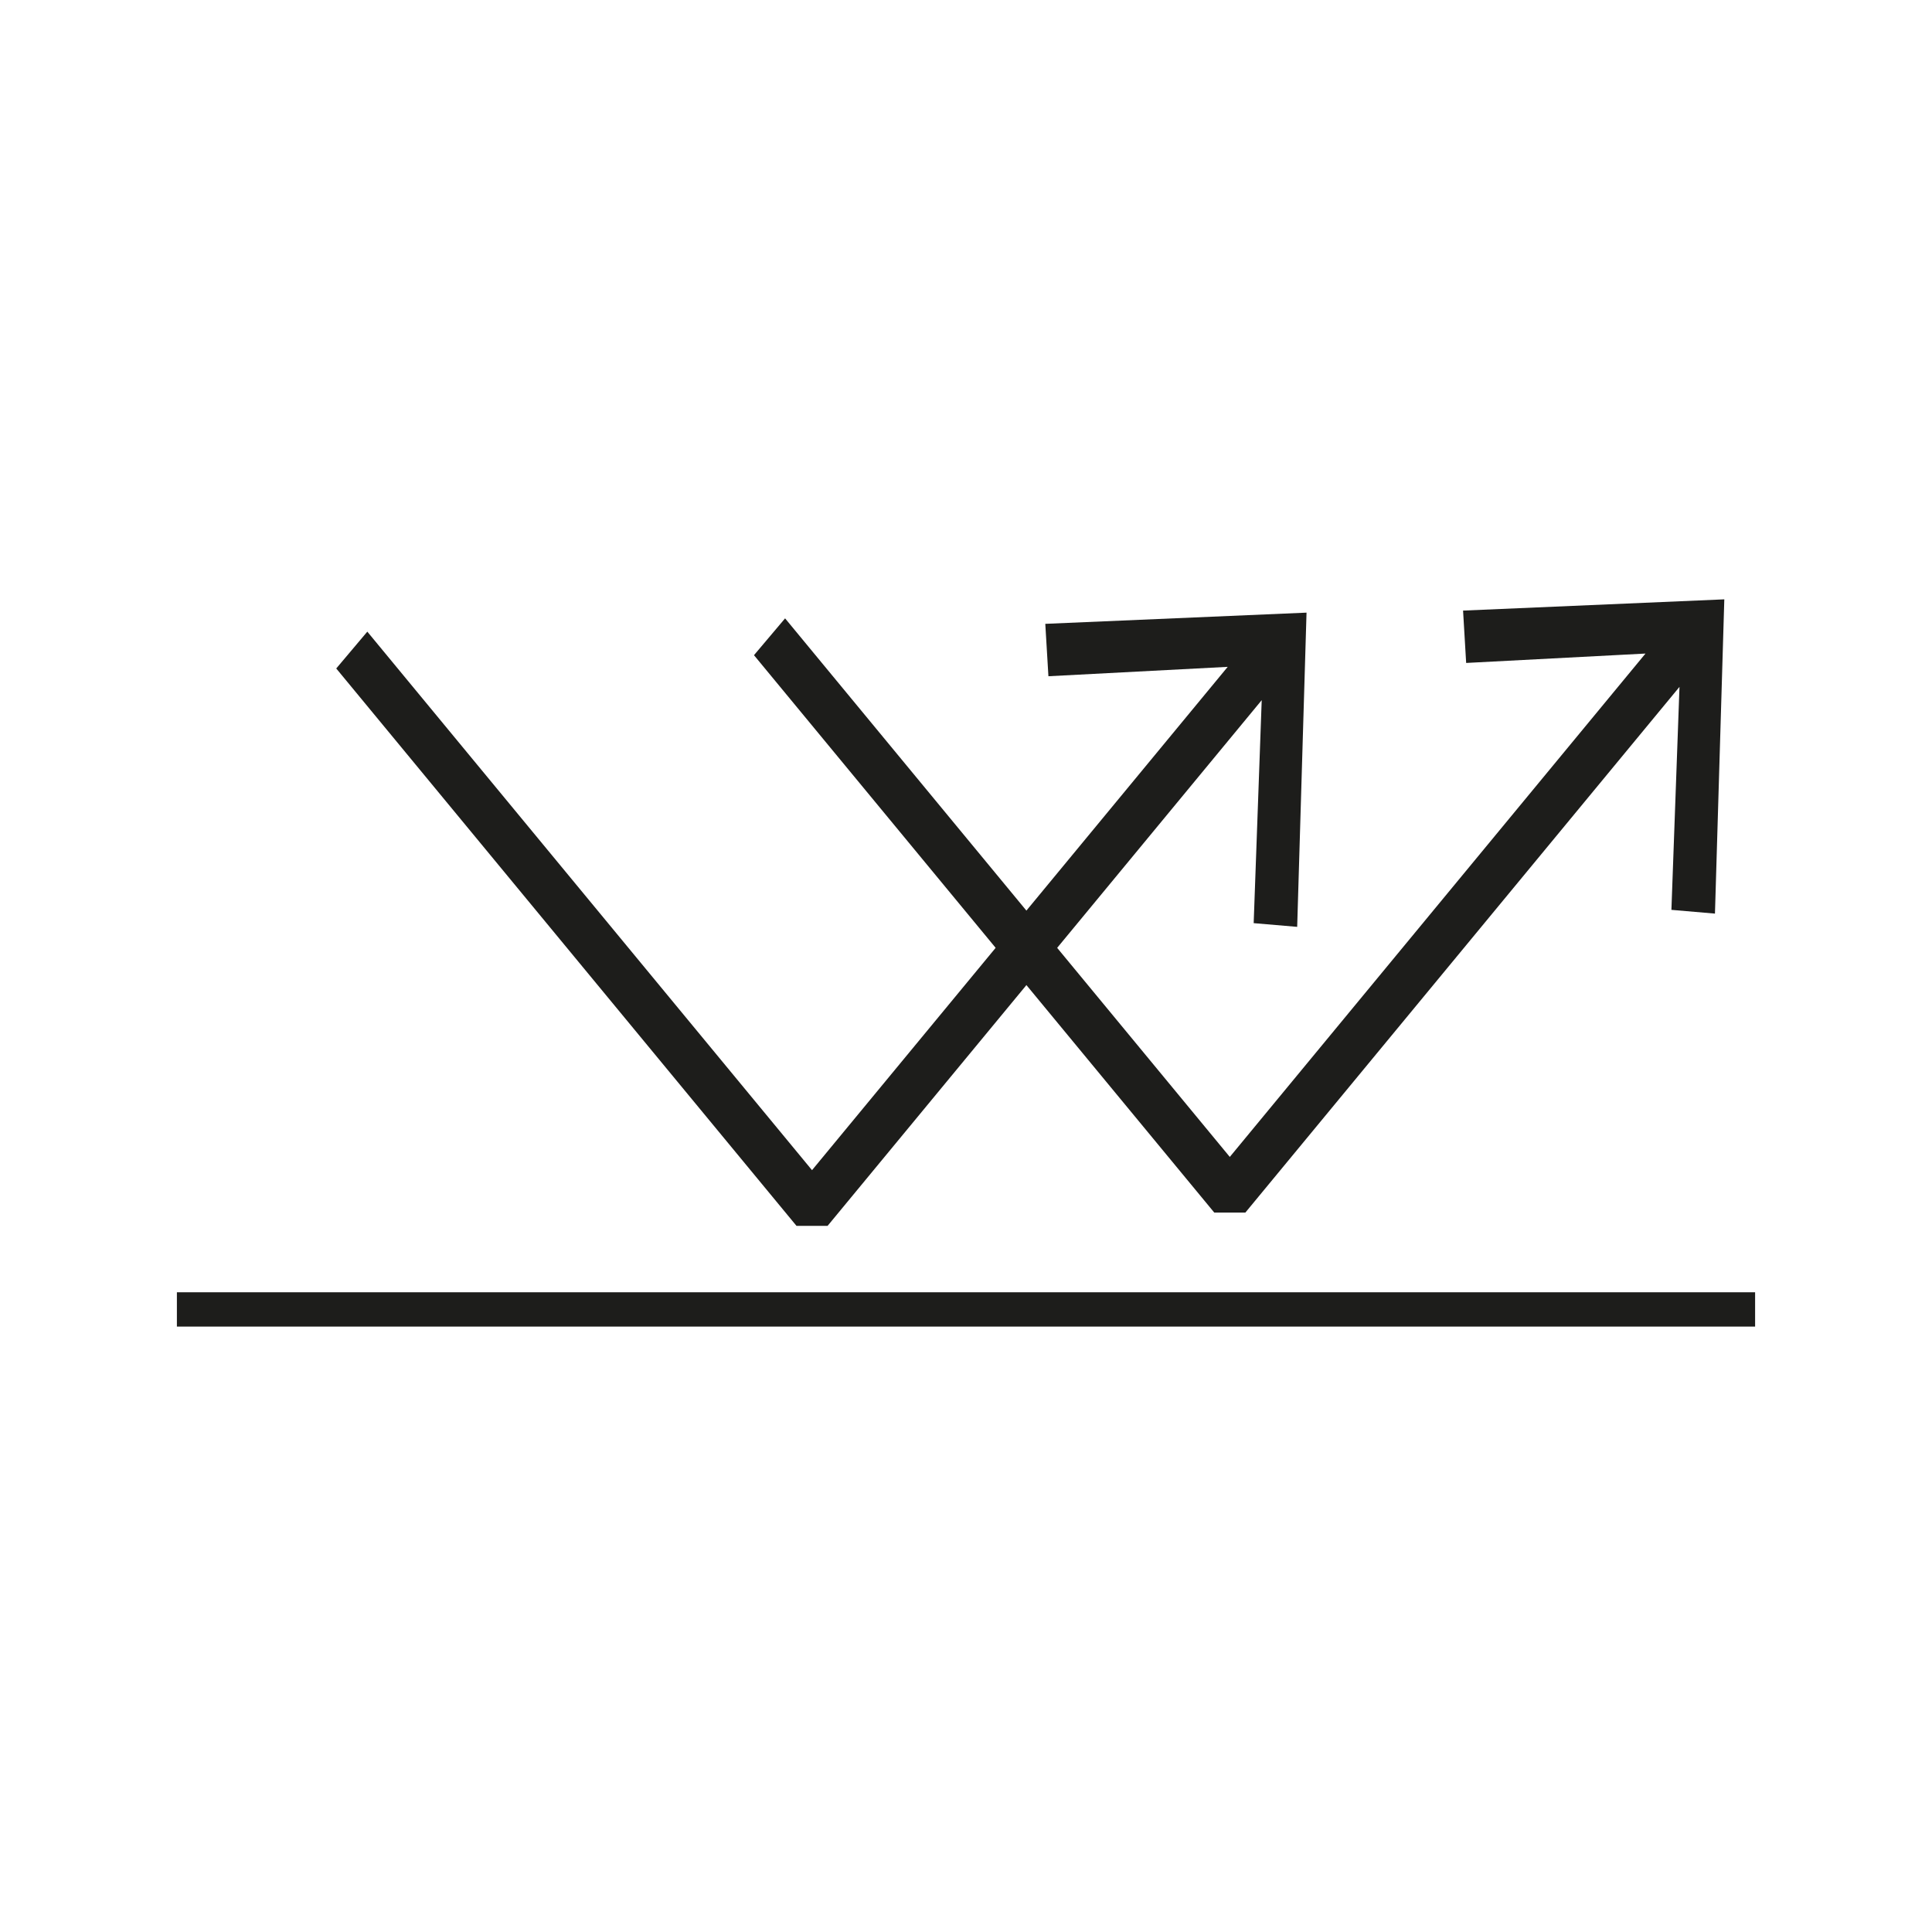 <?xml version="1.0" encoding="UTF-8"?>
<svg id="Ebene_1" data-name="Ebene 1" xmlns="http://www.w3.org/2000/svg" viewBox="0 0 500 500">
  <defs>
    <style>
      .cls-1 {
        fill: none;
      }

      .cls-2 {
        fill: #1d1d1b;
      }
    </style>
  </defs>
  <g>
    <polygon class="cls-2" points="214.18 317.25 326.53 181.2 324.45 238.91 335.71 239.87 338.13 158.55 270.52 161.45 271.33 175.01 317.73 172.58 210.15 302.84 95.06 163.47 87.02 173 206.13 317.25 214.18 317.25 214.18 317.25"/>
    <polygon class="cls-2" points="322.3 313.81 434.65 177.76 432.56 235.47 443.83 236.44 446.25 155.11 378.64 158.02 379.44 171.57 425.85 169.14 318.27 299.41 203.18 160.03 195.13 169.56 314.25 313.81 322.3 313.81 322.3 313.81"/>
    <polygon class="cls-2" points="45.78 334.44 45.78 343.32 454.22 343.32 454.22 334.44 45.78 334.44 45.78 334.44"/>
  </g>
  <rect class="cls-1" width="500" height="500"/>
</svg>
